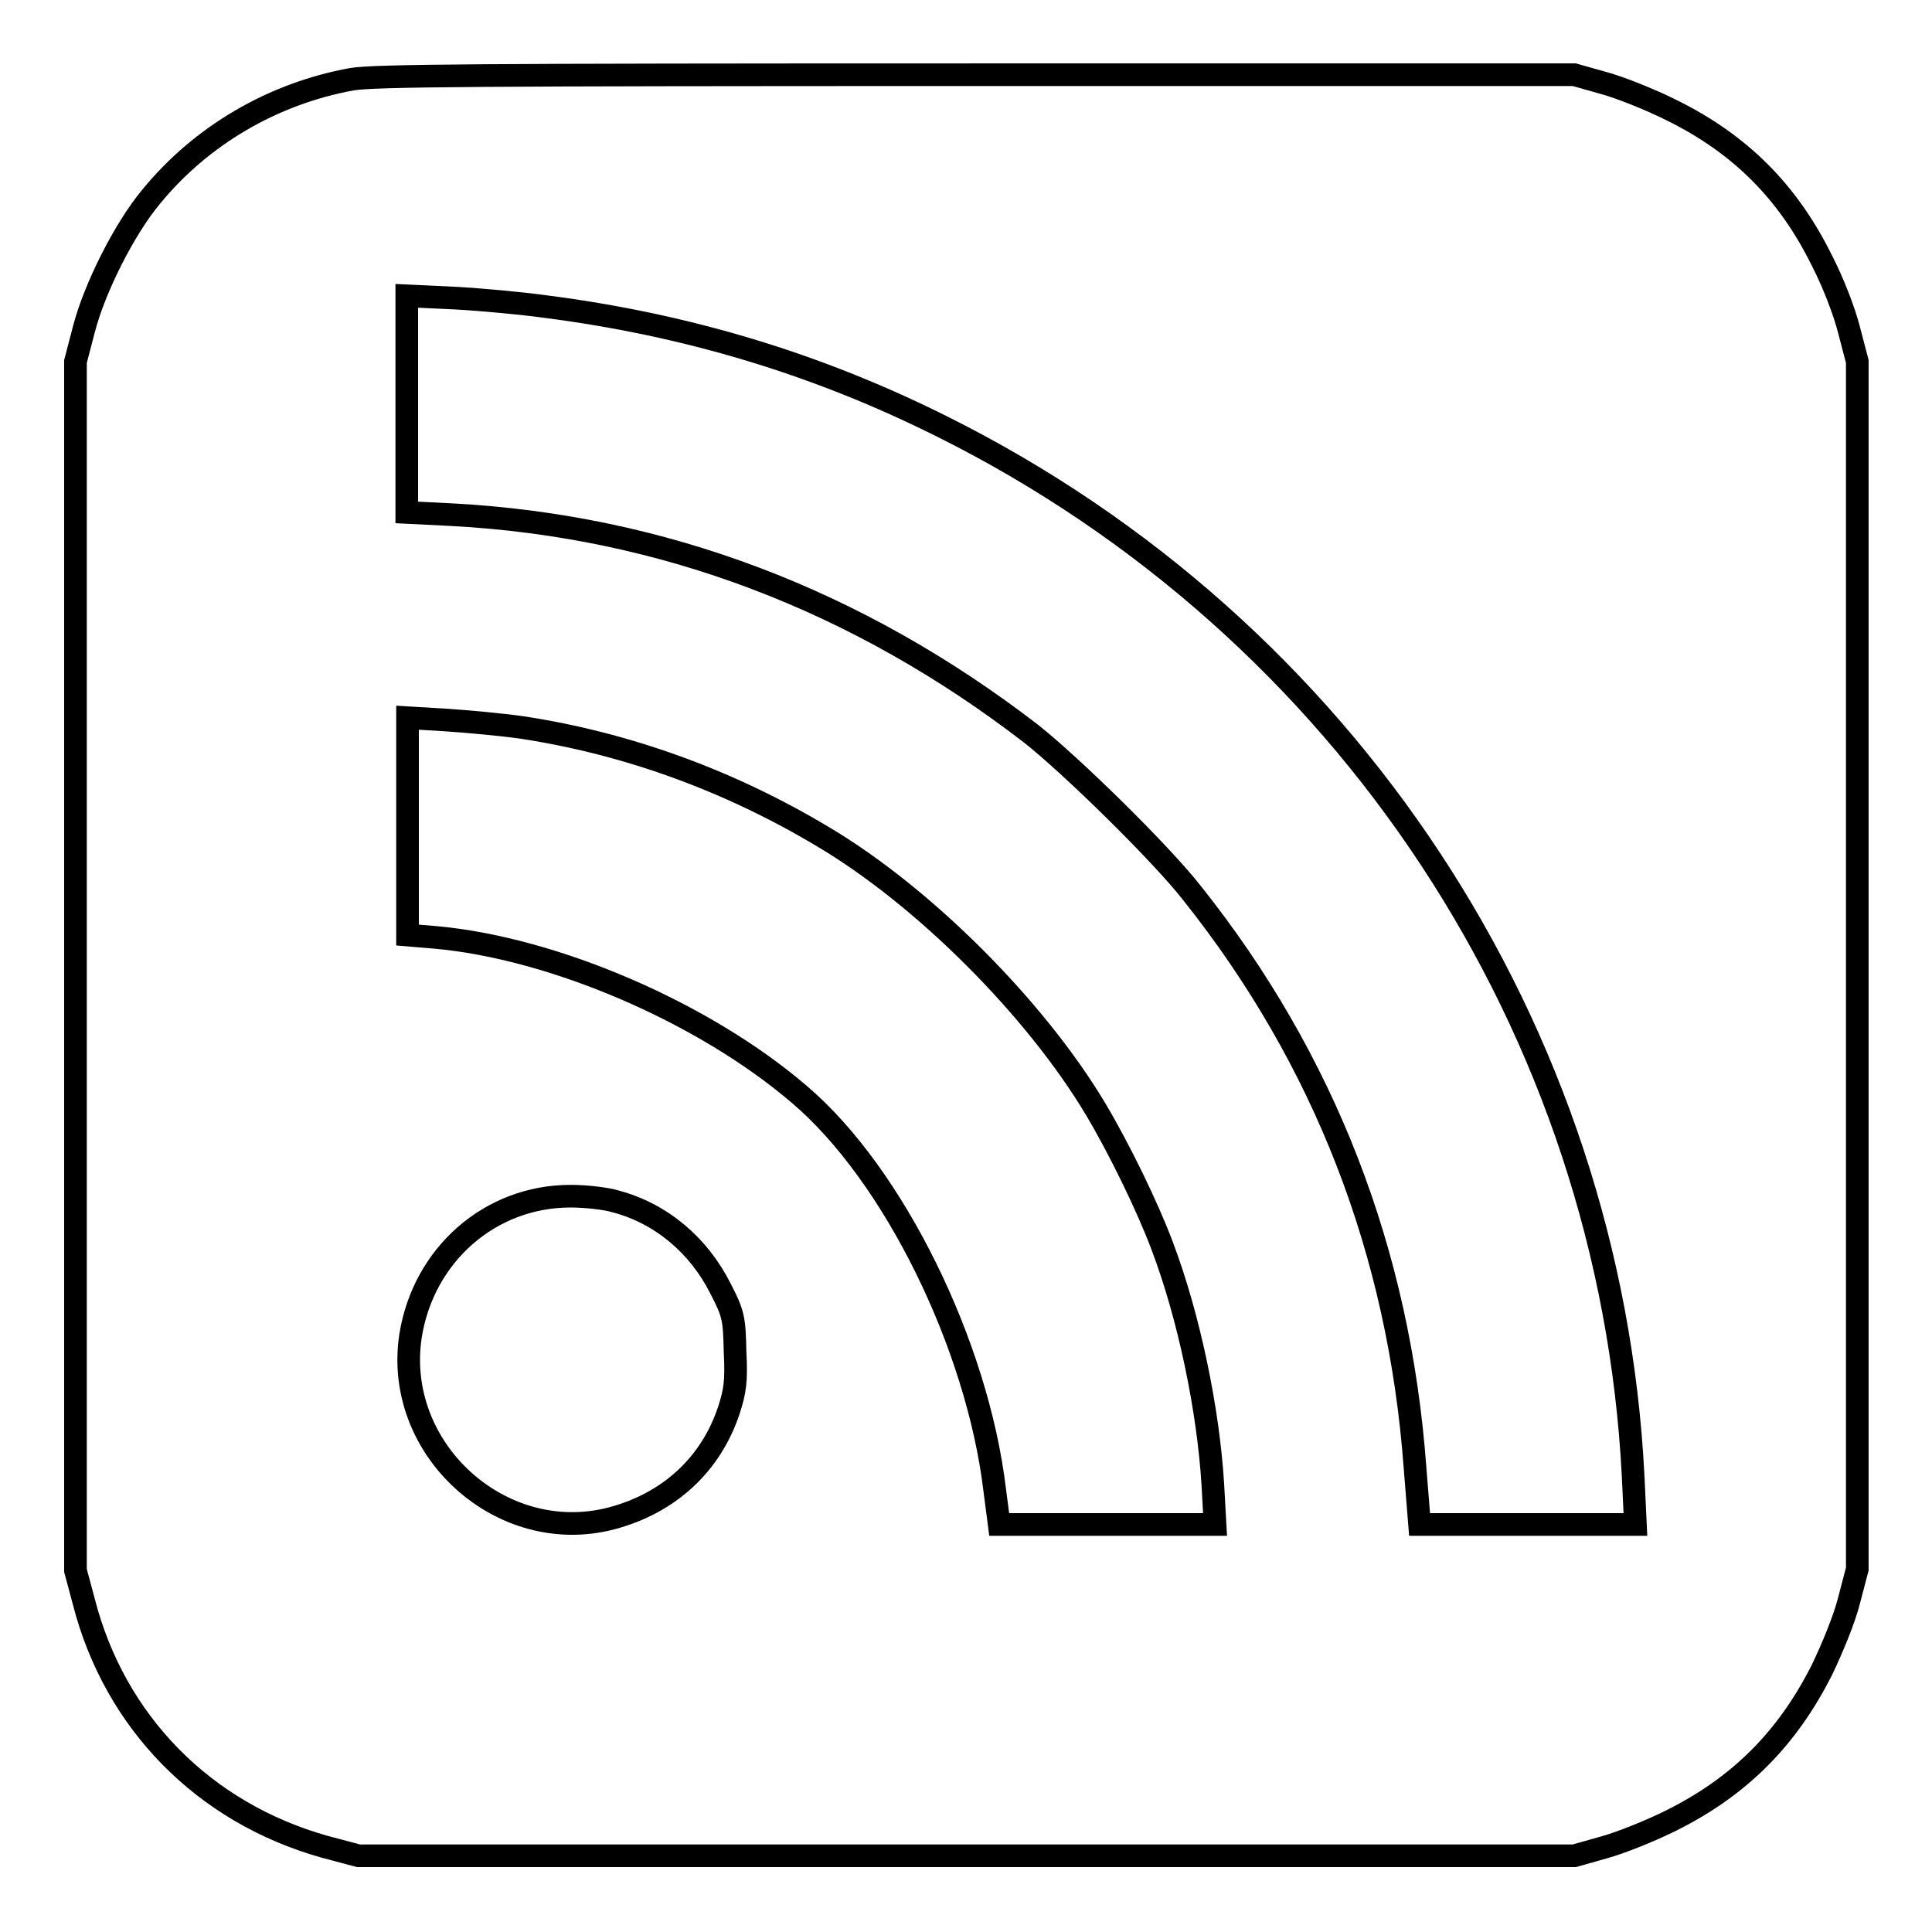 <?xml version="1.0" encoding="utf-8"?>
<!-- Svg Vector Icons : http://www.onlinewebfonts.com/icon -->
<!DOCTYPE svg PUBLIC "-//W3C//DTD SVG 1.1//EN" "http://www.w3.org/Graphics/SVG/1.1/DTD/svg11.dtd">
<svg version="1.1" xmlns="http://www.w3.org/2000/svg" xmlns:xlink="http://www.w3.org/1999/xlink" x="0px" y="0px" viewBox="0 0 256 256" enable-background="new 0 0 256 256" xml:space="preserve">
<g><g><g><path stroke-width="3" fill-opacity="0" stroke="#000000"  d="M46.6,10.5c-10.4,1.9-19.9,7.4-26.6,15.6c-3.5,4.2-7.5,12.1-8.9,17.6L10,47.9V128v80.1l1.1,4.1c4.1,16,15.9,28,31.9,32.5l4.5,1.2H128h80.6l3.9-1.1c2.2-0.6,6.2-2.2,9-3.6c9-4.5,15.3-10.8,19.9-19.9c1.4-2.9,3-6.8,3.6-9.2l1.1-4.2V128V47.9l-1.1-4.2c-0.6-2.4-2.1-6.3-3.6-9.2c-4.5-9.1-10.8-15.4-19.9-19.9c-2.8-1.4-6.8-3-9-3.6l-3.9-1.1l-79.2,0C62.9,9.9,49.6,10,46.6,10.5z M72.1,40.6c18.8,2.4,36.1,7.6,52.7,15.9c53.6,26.7,88.6,79.9,91.6,139.1l0.3,6.4h-14.3h-14.3l-0.6-7.5c-2.1-28.6-12-54.1-29.5-76.1c-4.3-5.5-16.2-17.1-21.4-21.2c-23-17.7-48.8-27.5-76.7-29l-6-0.3V53.5V39.2l6.4,0.3C63.9,39.7,69.2,40.2,72.1,40.6z M69.2,96.4c13.8,2.1,27.4,7,39.9,14.5c13.3,7.9,28.1,22.7,36.1,36.1c3.1,5.2,6.9,13,8.8,18.1c3.6,9.5,6.1,21.8,6.7,31.5l0.3,5.4h-14.3h-14.3l-0.6-4.6c-2.3-19.2-13.4-41.8-25.9-52.4c-12.6-10.8-32.5-19.4-48.3-20.8l-3.6-0.3v-14.3V95.1l5,0.3C62,95.6,66.4,96,69.2,96.4z M81.6,159.2c6,1.6,11,5.8,13.9,11.6c1.7,3.3,1.8,3.9,1.9,8.3c0.2,3.9,0,5.2-0.8,7.7c-2.4,7.3-8,12.4-15.6,14.4c-14.6,3.8-28.9-9.2-26.6-24.2c1.7-10.7,10.5-18.5,21.2-18.5C77.6,158.5,80.3,158.8,81.6,159.2z"/></g></g></g>
</svg>